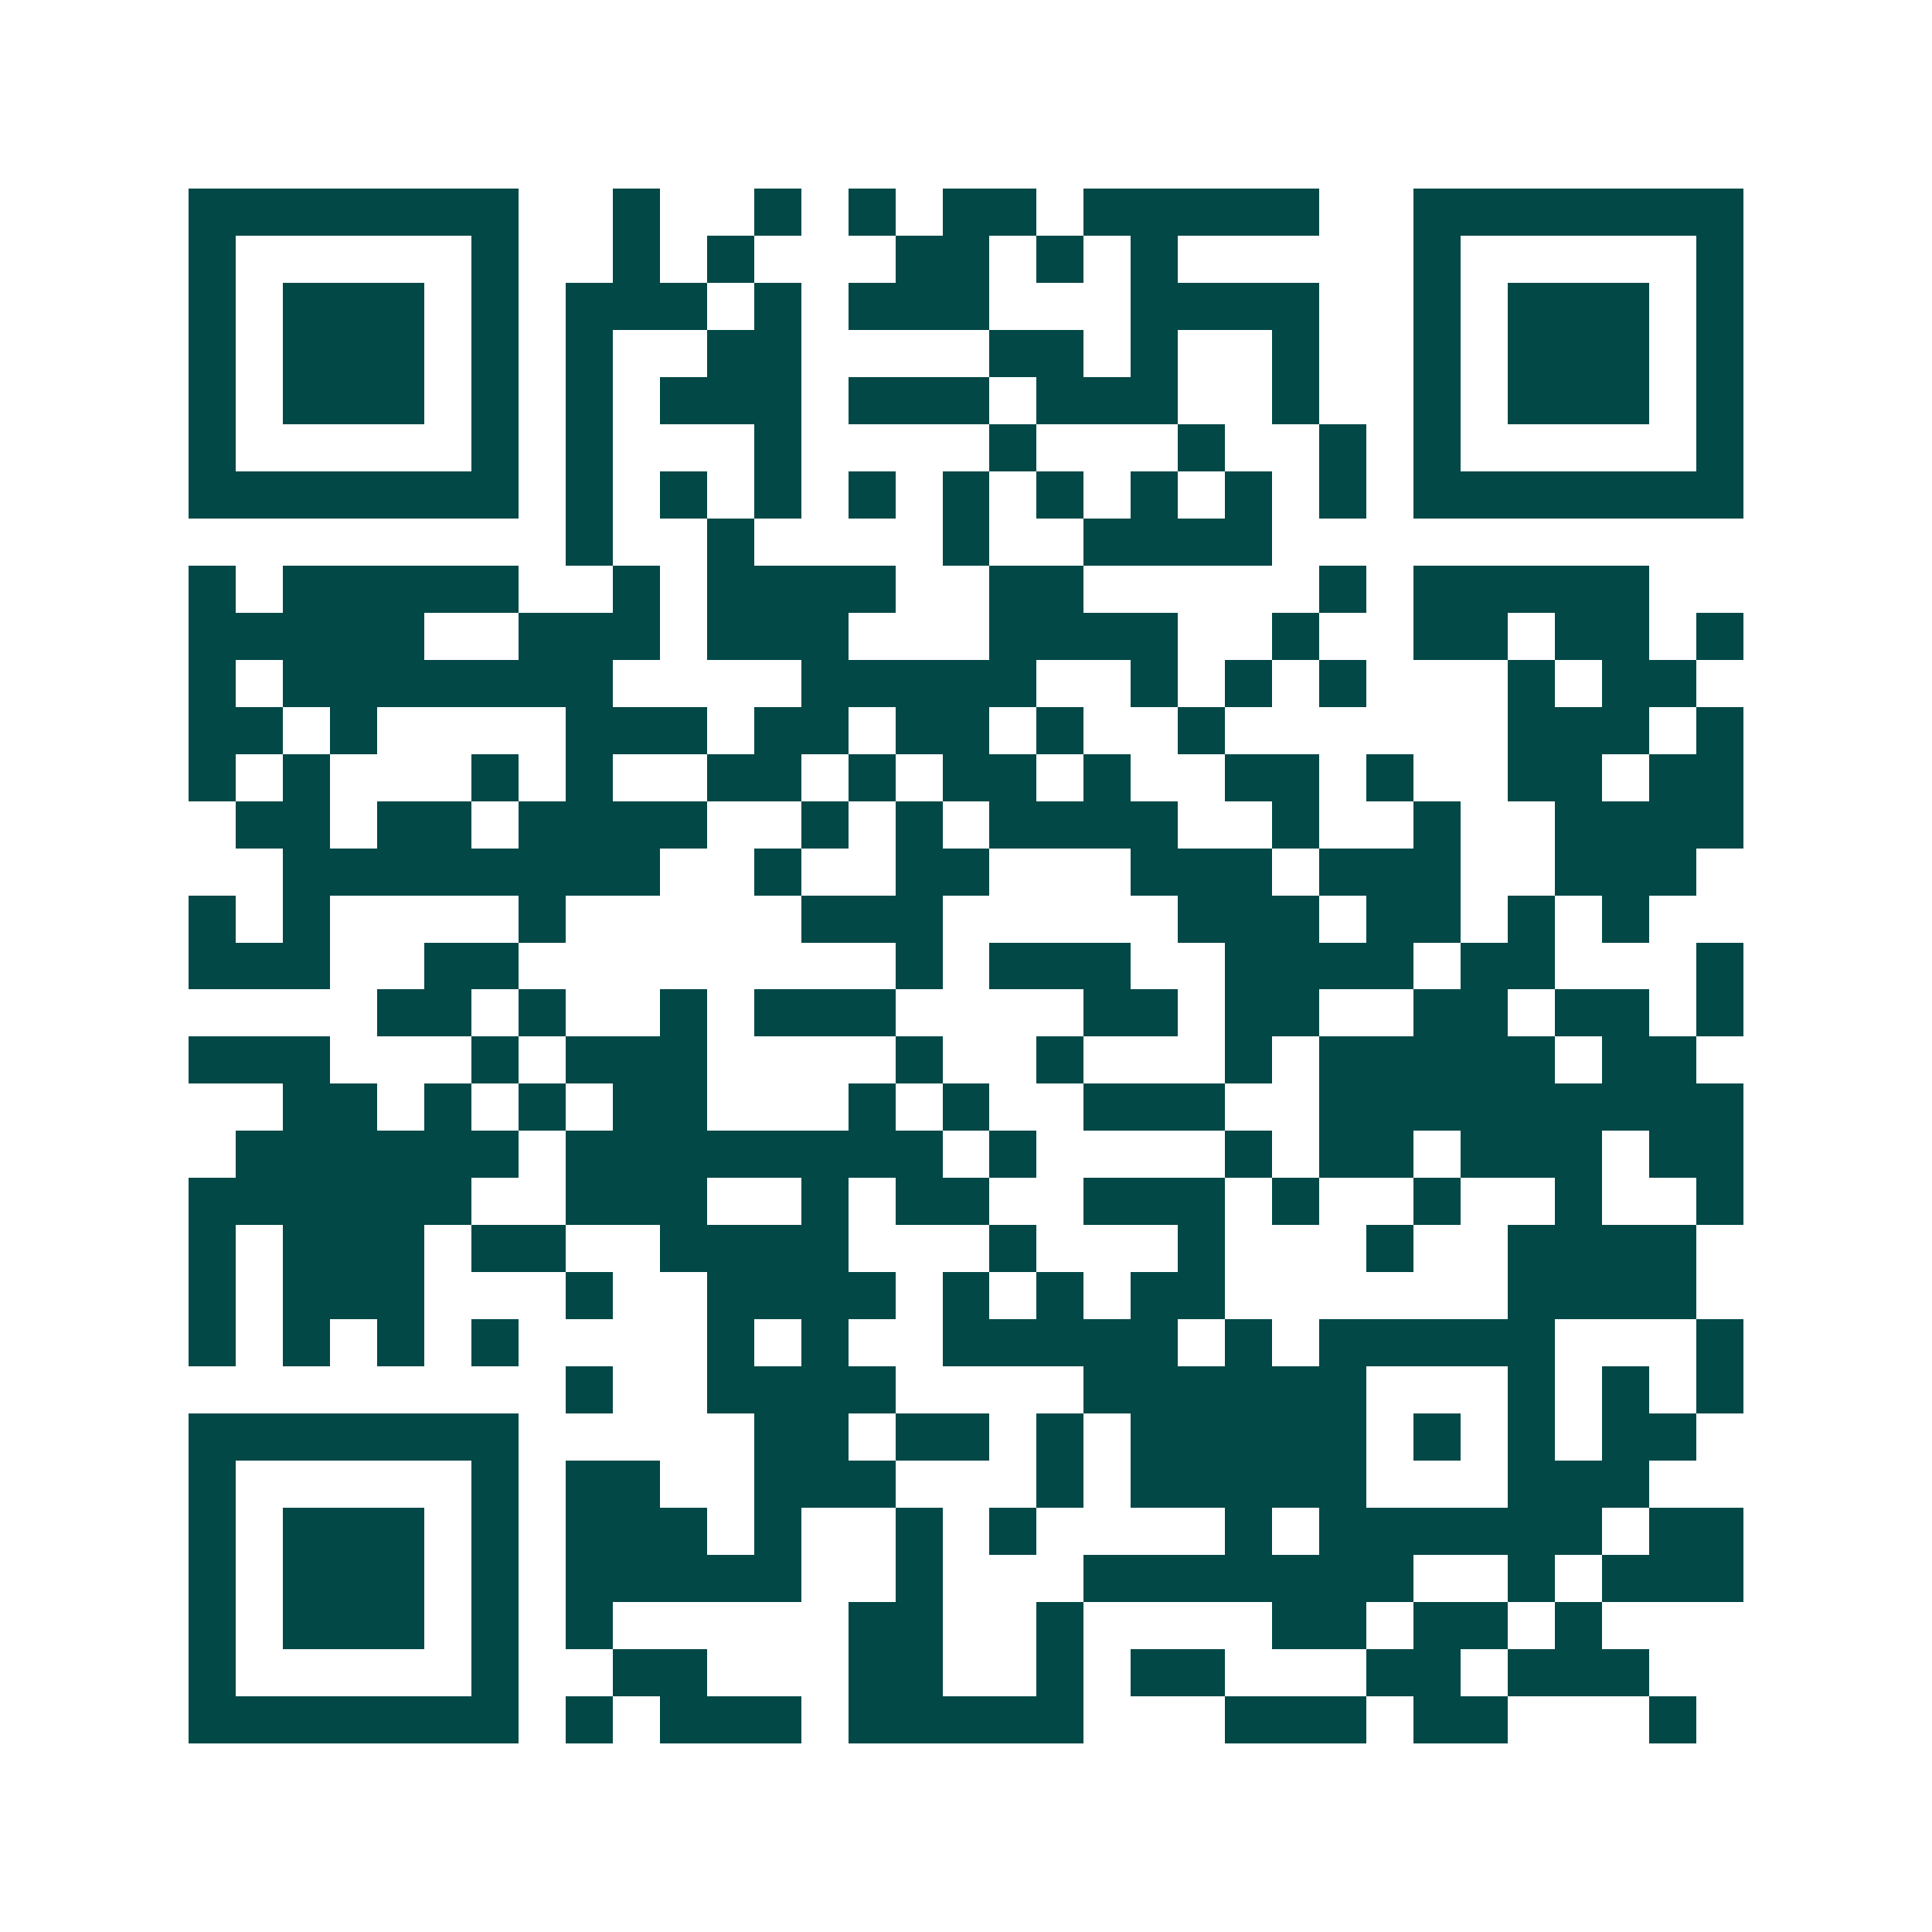 <svg xmlns="http://www.w3.org/2000/svg" width="200" height="200" viewBox="0 0 41 41" shape-rendering="crispEdges"><path fill="#ffffff" d="M0 0h41v41H0z"/><path stroke="#014847" d="M4 4.5h7m2 0h1m2 0h1m1 0h1m1 0h2m1 0h5m2 0h7M4 5.5h1m5 0h1m2 0h1m1 0h1m3 0h2m1 0h1m1 0h1m5 0h1m5 0h1M4 6.5h1m1 0h3m1 0h1m1 0h3m1 0h1m1 0h3m3 0h4m2 0h1m1 0h3m1 0h1M4 7.5h1m1 0h3m1 0h1m1 0h1m2 0h2m4 0h2m1 0h1m2 0h1m2 0h1m1 0h3m1 0h1M4 8.5h1m1 0h3m1 0h1m1 0h1m1 0h3m1 0h3m1 0h3m2 0h1m2 0h1m1 0h3m1 0h1M4 9.5h1m5 0h1m1 0h1m3 0h1m4 0h1m3 0h1m2 0h1m1 0h1m5 0h1M4 10.5h7m1 0h1m1 0h1m1 0h1m1 0h1m1 0h1m1 0h1m1 0h1m1 0h1m1 0h1m1 0h7M12 11.5h1m2 0h1m4 0h1m2 0h4M4 12.5h1m1 0h5m2 0h1m1 0h4m2 0h2m5 0h1m1 0h5M4 13.5h5m2 0h3m1 0h3m3 0h4m2 0h1m2 0h2m1 0h2m1 0h1M4 14.5h1m1 0h7m4 0h5m2 0h1m1 0h1m1 0h1m3 0h1m1 0h2M4 15.5h2m1 0h1m4 0h3m1 0h2m1 0h2m1 0h1m2 0h1m6 0h3m1 0h1M4 16.5h1m1 0h1m3 0h1m1 0h1m2 0h2m1 0h1m1 0h2m1 0h1m2 0h2m1 0h1m2 0h2m1 0h2M5 17.5h2m1 0h2m1 0h4m2 0h1m1 0h1m1 0h4m2 0h1m2 0h1m2 0h4M6 18.5h8m2 0h1m2 0h2m3 0h3m1 0h3m2 0h3M4 19.5h1m1 0h1m4 0h1m5 0h3m5 0h3m1 0h2m1 0h1m1 0h1M4 20.5h3m2 0h2m8 0h1m1 0h3m2 0h4m1 0h2m3 0h1M8 21.5h2m1 0h1m2 0h1m1 0h3m4 0h2m1 0h2m2 0h2m1 0h2m1 0h1M4 22.5h3m3 0h1m1 0h3m4 0h1m2 0h1m3 0h1m1 0h5m1 0h2M6 23.5h2m1 0h1m1 0h1m1 0h2m3 0h1m1 0h1m2 0h3m2 0h9M5 24.5h6m1 0h8m1 0h1m4 0h1m1 0h2m1 0h3m1 0h2M4 25.5h6m2 0h3m2 0h1m1 0h2m2 0h3m1 0h1m2 0h1m2 0h1m2 0h1M4 26.5h1m1 0h3m1 0h2m2 0h4m3 0h1m3 0h1m3 0h1m2 0h4M4 27.5h1m1 0h3m3 0h1m2 0h4m1 0h1m1 0h1m1 0h2m6 0h4M4 28.5h1m1 0h1m1 0h1m1 0h1m4 0h1m1 0h1m2 0h5m1 0h1m1 0h5m3 0h1M12 29.5h1m2 0h4m4 0h6m3 0h1m1 0h1m1 0h1M4 30.5h7m5 0h2m1 0h2m1 0h1m1 0h5m1 0h1m1 0h1m1 0h2M4 31.5h1m5 0h1m1 0h2m2 0h3m3 0h1m1 0h5m3 0h3M4 32.5h1m1 0h3m1 0h1m1 0h3m1 0h1m2 0h1m1 0h1m4 0h1m1 0h6m1 0h2M4 33.5h1m1 0h3m1 0h1m1 0h5m2 0h1m3 0h7m2 0h1m1 0h3M4 34.5h1m1 0h3m1 0h1m1 0h1m5 0h2m2 0h1m4 0h2m1 0h2m1 0h1M4 35.5h1m5 0h1m2 0h2m3 0h2m2 0h1m1 0h2m3 0h2m1 0h3M4 36.5h7m1 0h1m1 0h3m1 0h5m3 0h3m1 0h2m3 0h1"/></svg>
